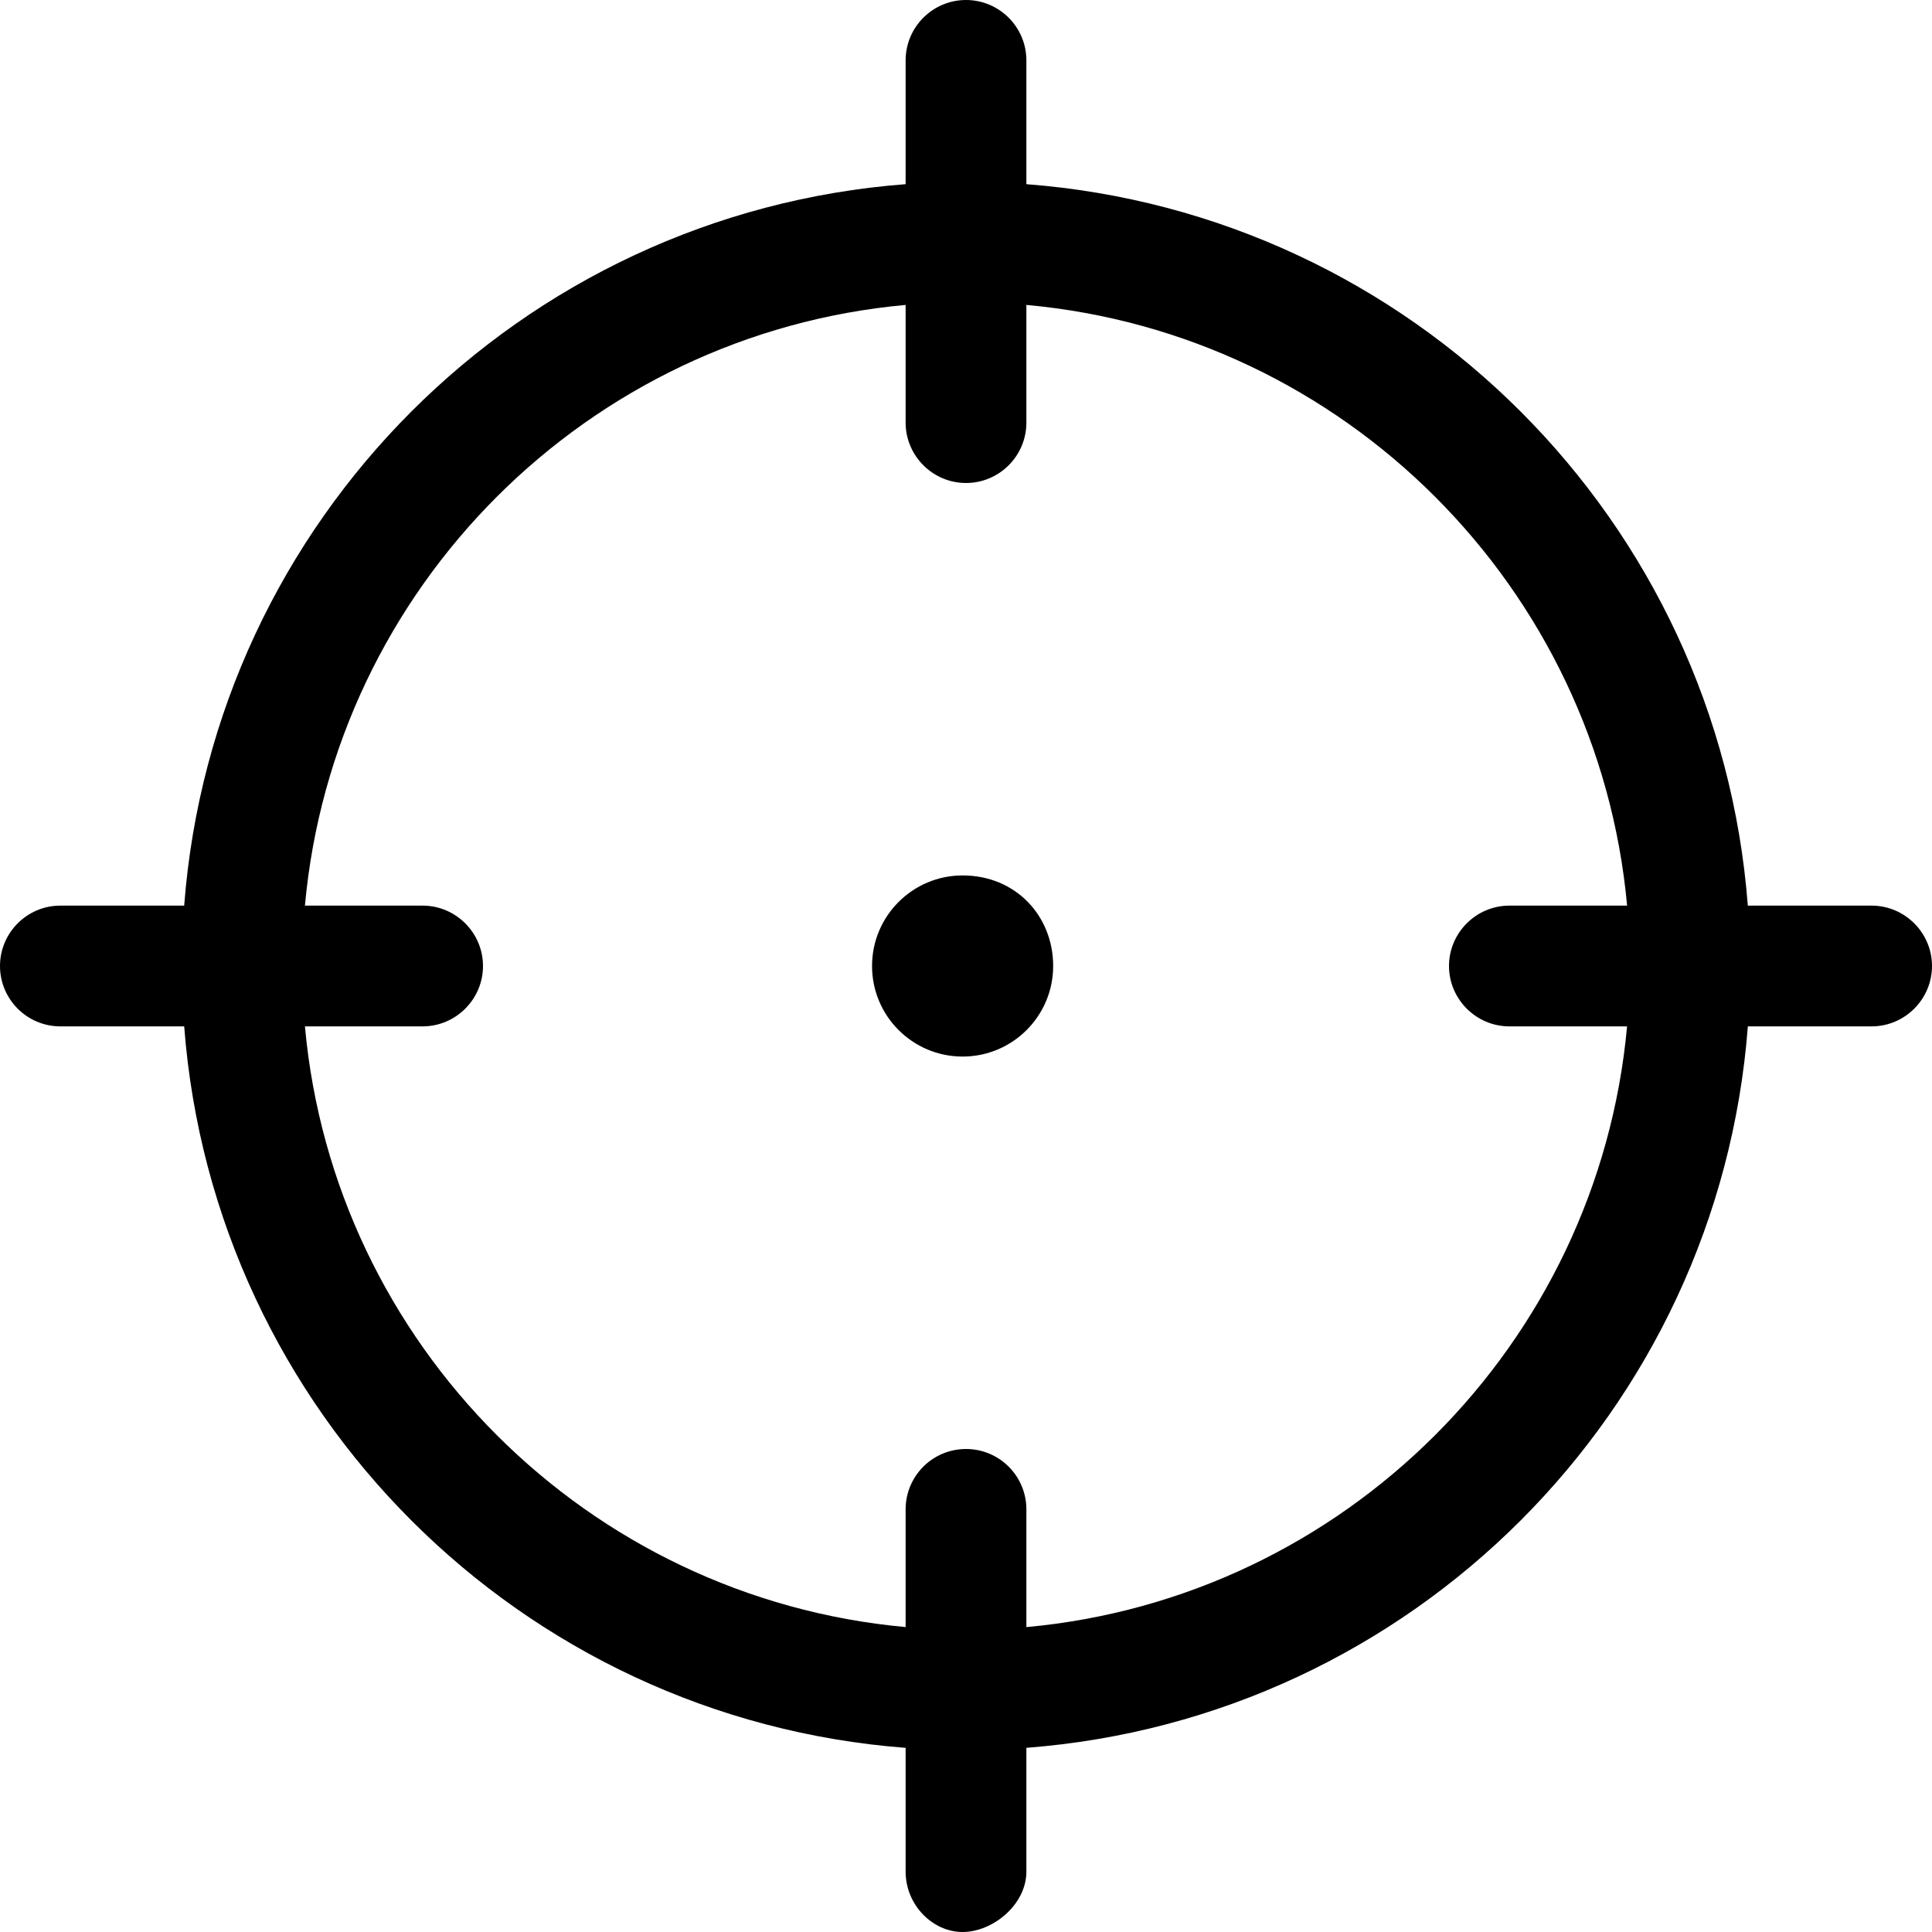 <svg xmlns="http://www.w3.org/2000/svg" viewBox="0 0 512 512"><!--! Font Awesome Pro 6.0.0-alpha3 by @fontawesome - https://fontawesome.com License - https://fontawesome.com/license (Commercial License) --><path d="M496 240h-32.81C455.4 137.9 374.1 56.6 272 48.81V16C272 7.156 264.8 0 256 0S240 7.156 240 16v32.81C137.9 56.6 56.6 137.9 48.81 240H16C7.156 240 0 247.2 0 256S7.156 272 16 272h32.81C56.6 374.1 137.9 455.4 240 463.2V496c0 8.844 7.156 16 15.1 16S272 504.8 272 496v-32.81C374.1 455.4 455.4 374.1 463.2 272H496C504.8 272 512 264.8 512 256S504.8 240 496 240zM400 272h31.19C423.5 356.3 356.3 423.5 272 431.2V400c0-8.844-7.156-16-16-16s-16 7.156-16 16v31.19C155.7 423.5 88.45 356.3 80.81 272H112C120.8 272 128 264.8 128 256S120.8 240 112 240H80.81C88.45 155.7 155.7 88.45 240 80.81V112C240 120.8 247.2 128 256 128s16-7.156 16-16V80.81C356.3 88.45 423.5 155.7 431.2 240H400C391.2 240 384 247.2 384 256S391.2 272 400 272zM255.1 232c-13.25 0-24 10.75-24 24s10.75 24 24 24s24-10.75 24-24S269.2 232 255.1 232z"/></svg>